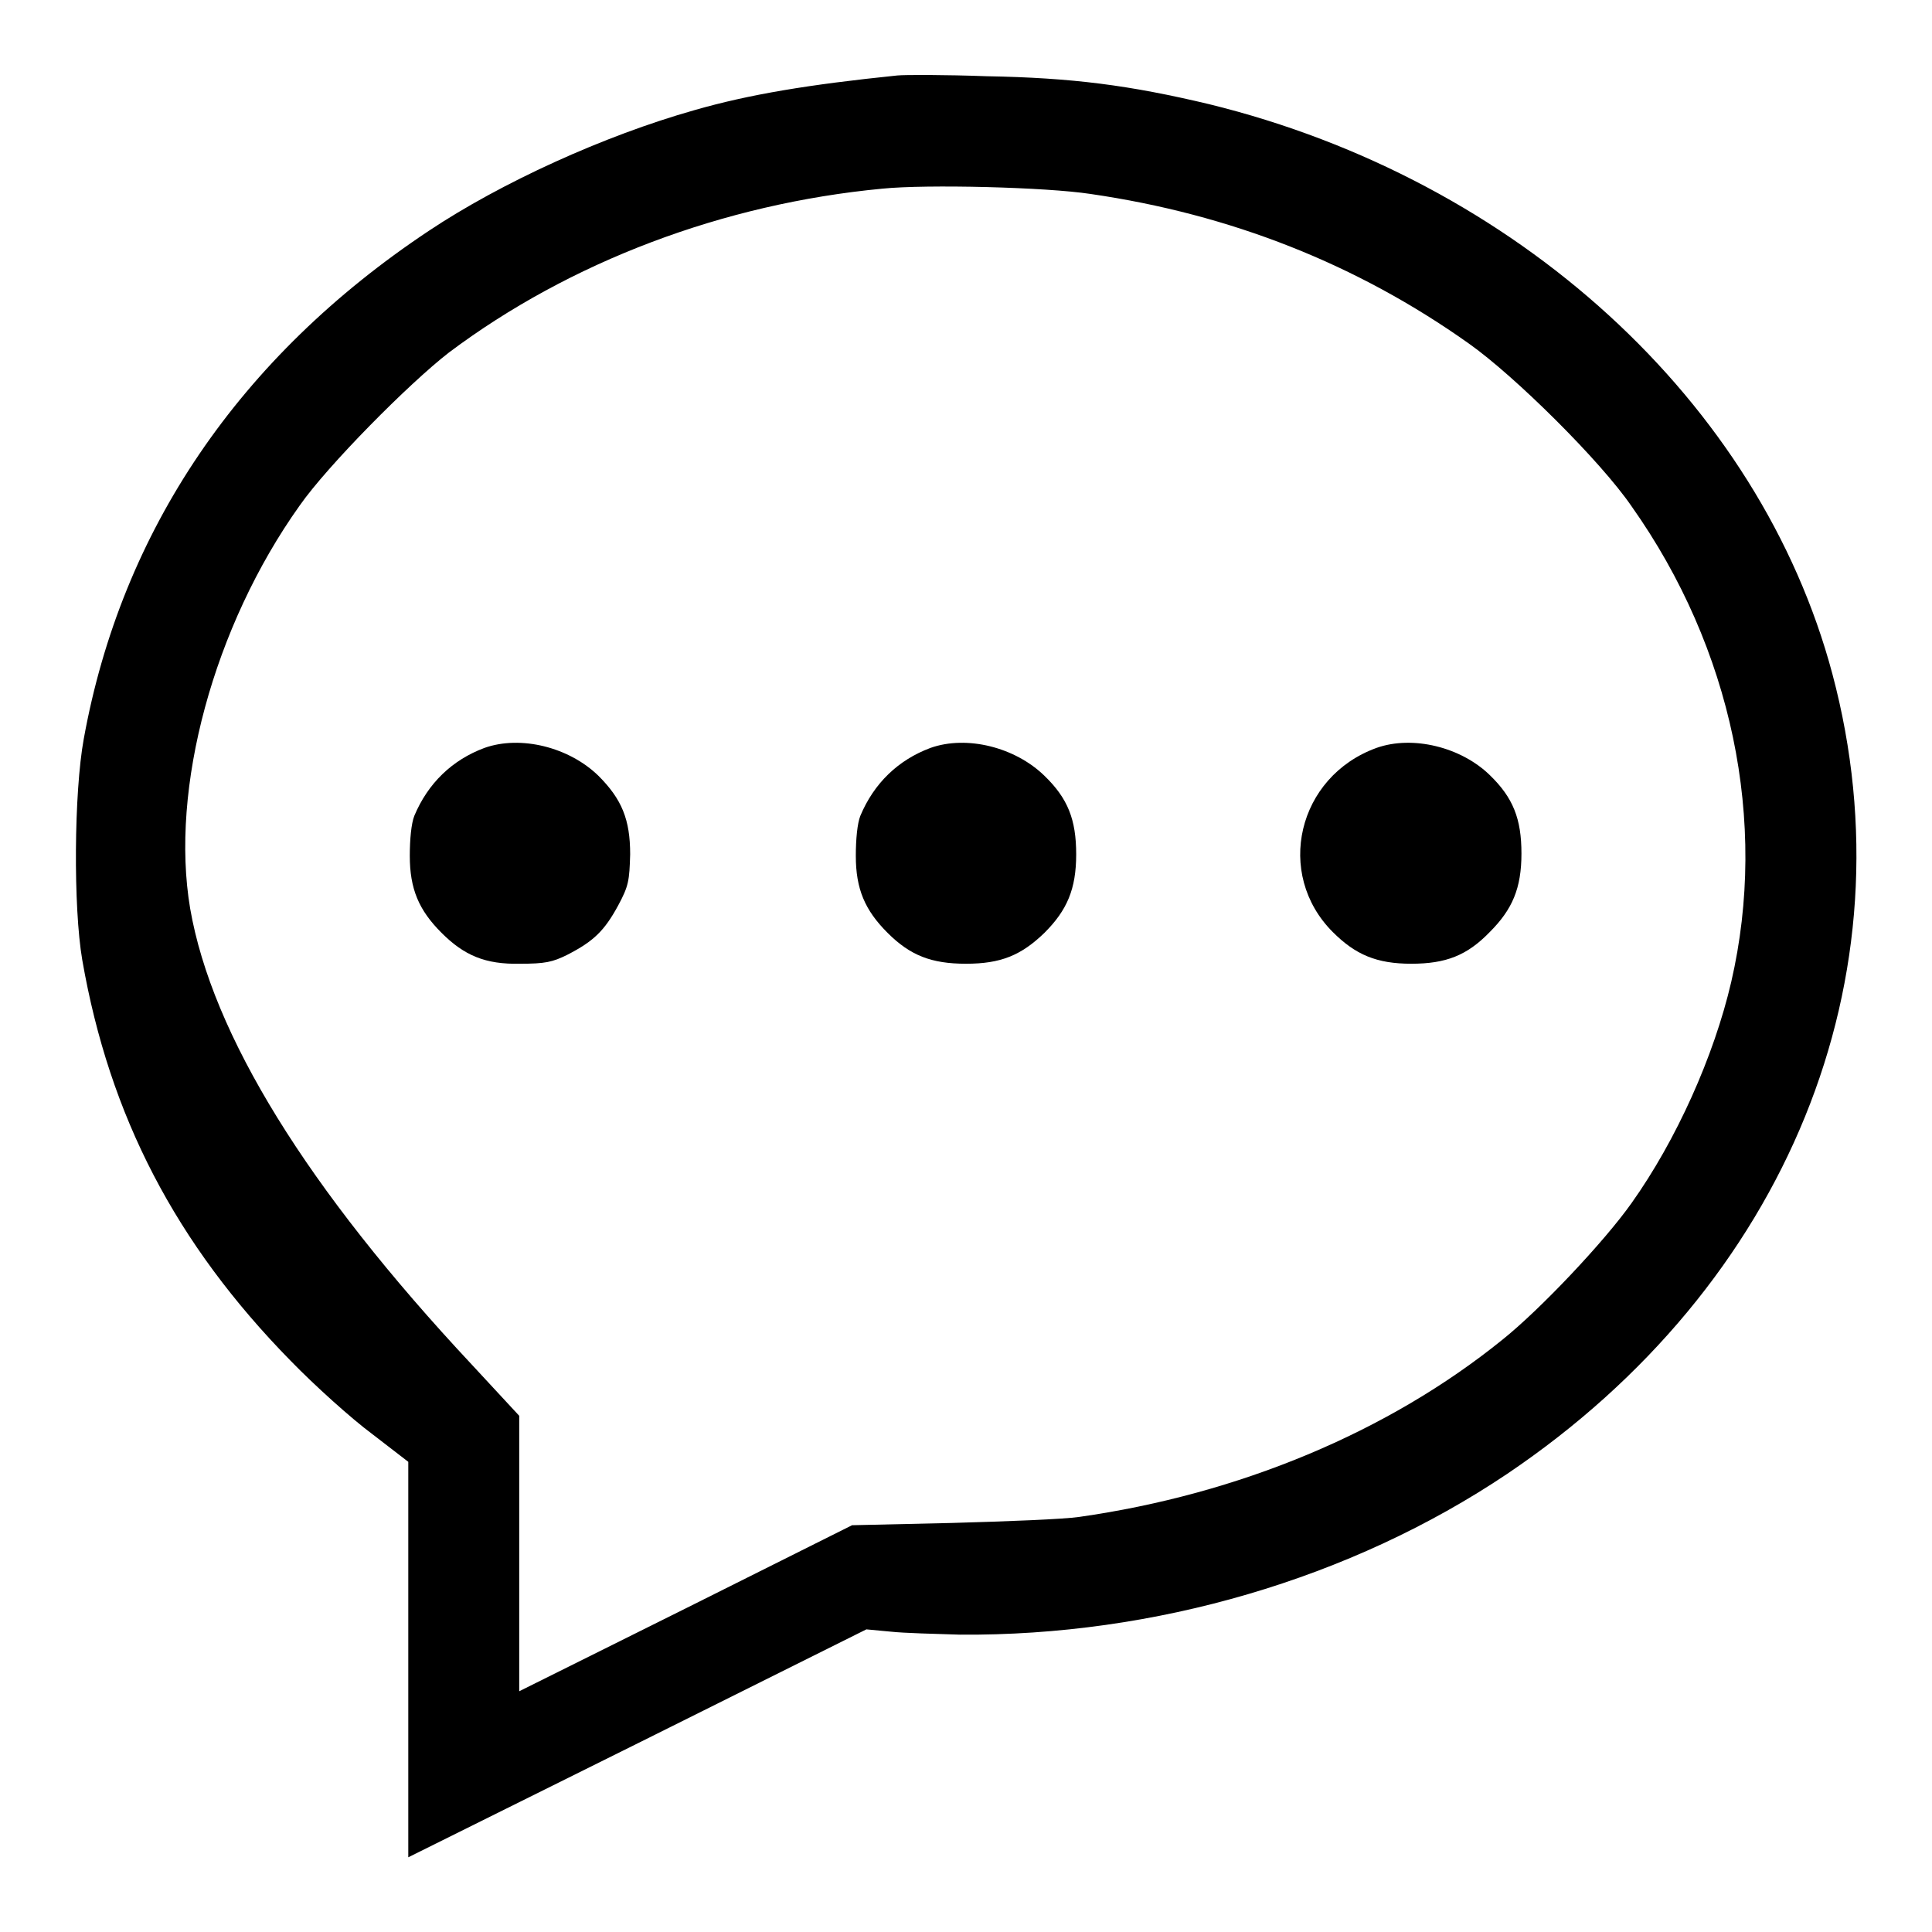<?xml version="1.0" encoding="utf-8"?>
<!-- Svg Vector Icons : http://www.onlinewebfonts.com/icon -->
<!DOCTYPE svg PUBLIC "-//W3C//DTD SVG 1.1//EN" "http://www.w3.org/Graphics/SVG/1.1/DTD/svg11.dtd">
<svg version="1.1" xmlns="http://www.w3.org/2000/svg" xmlns:xlink="http://www.w3.org/1999/xlink" x="0px" y="0px" viewBox="0 0 256 256" enable-background="new 0 0 256 256" xml:space="preserve">
<g><g><g><path fill="#000000" d="M118.9,10c-11.7,1.2-19.6,2.5-26.9,4.6c-12,3.4-25.6,9.6-35.2,16C31.7,47.3,16.1,70.3,11.1,97.9c-1.3,7.1-1.4,22.3-0.2,29.3c3.6,20.7,12.4,37.6,27.6,53.1c3.2,3.3,8.1,7.7,10.8,9.7l4.8,3.7v26.2l0,26.2l30.4-15.1l30.3-15.1l3.2,0.3c1.8,0.2,6,0.3,9.2,0.4c25.8,0.2,51.8-7.4,72.5-21.3c37.1-25,53.8-65.9,43.1-106c-9.6-36-41.8-65.5-82.6-75.5c-10.5-2.5-18.1-3.5-29.5-3.7C125.3,9.9,119.9,9.9,118.9,10z M144.5,25.7c18.6,2.7,35.3,9.3,50.1,19.8c6.1,4.3,17.5,15.6,21.6,21.6c13.3,18.8,18.1,41.8,13.2,63c-2.3,9.9-7.3,21-13.2,29.3c-3.6,5.1-12.1,14.1-17.1,18.1c-15.2,12.3-35,20.5-56.1,23.5c-2,0.3-9.6,0.6-16.9,0.8l-13.2,0.3l-22,11l-22.1,11v-18.3v-18.2l-6.3-6.8c-21.8-23.3-34.4-43.7-37.3-60.4C22.5,104.5,28.3,83,39.7,67c3.7-5.3,14.5-16.2,19.8-20.3c16-12,36.3-19.7,57.4-21.7C122.8,24.4,138.6,24.8,144.5,25.7z"/><path fill="#000000" d="M64.2,99.1c-4.3,1.6-7.5,4.7-9.3,9c-0.4,1-0.6,3.1-0.6,5.3c0,4.4,1.2,7.2,4.2,10.2c3,3,5.8,4.2,10.4,4.1c3.3,0,4.3-0.2,6.3-1.2c3.5-1.8,4.9-3.2,6.7-6.5c1.4-2.6,1.5-3.3,1.6-6.8c0-4.6-1.1-7.3-4.2-10.4C75.4,99,69,97.4,64.2,99.1z"/><path fill="#000000" d="M123.3,99.1c-4.3,1.6-7.5,4.7-9.3,9c-0.4,1-0.6,3.1-0.6,5.3c0,4.4,1.2,7.2,4.2,10.2c3,3,5.8,4.1,10.4,4.1c4.6,0,7.3-1.1,10.4-4.1c3-3,4.2-5.8,4.2-10.4s-1.1-7.4-4.2-10.4C134.5,99,128.1,97.4,123.3,99.1z"/><path fill="#000000" d="M182.4,99.1c-10.5,3.8-13.5,16.7-5.8,24.4c3,3,5.8,4.2,10.4,4.2c4.6,0,7.4-1.1,10.4-4.2c3-3,4.2-5.8,4.2-10.4s-1.1-7.4-4.2-10.4C193.6,99,187.2,97.4,182.4,99.1z"/></g></g></g>
</svg>
